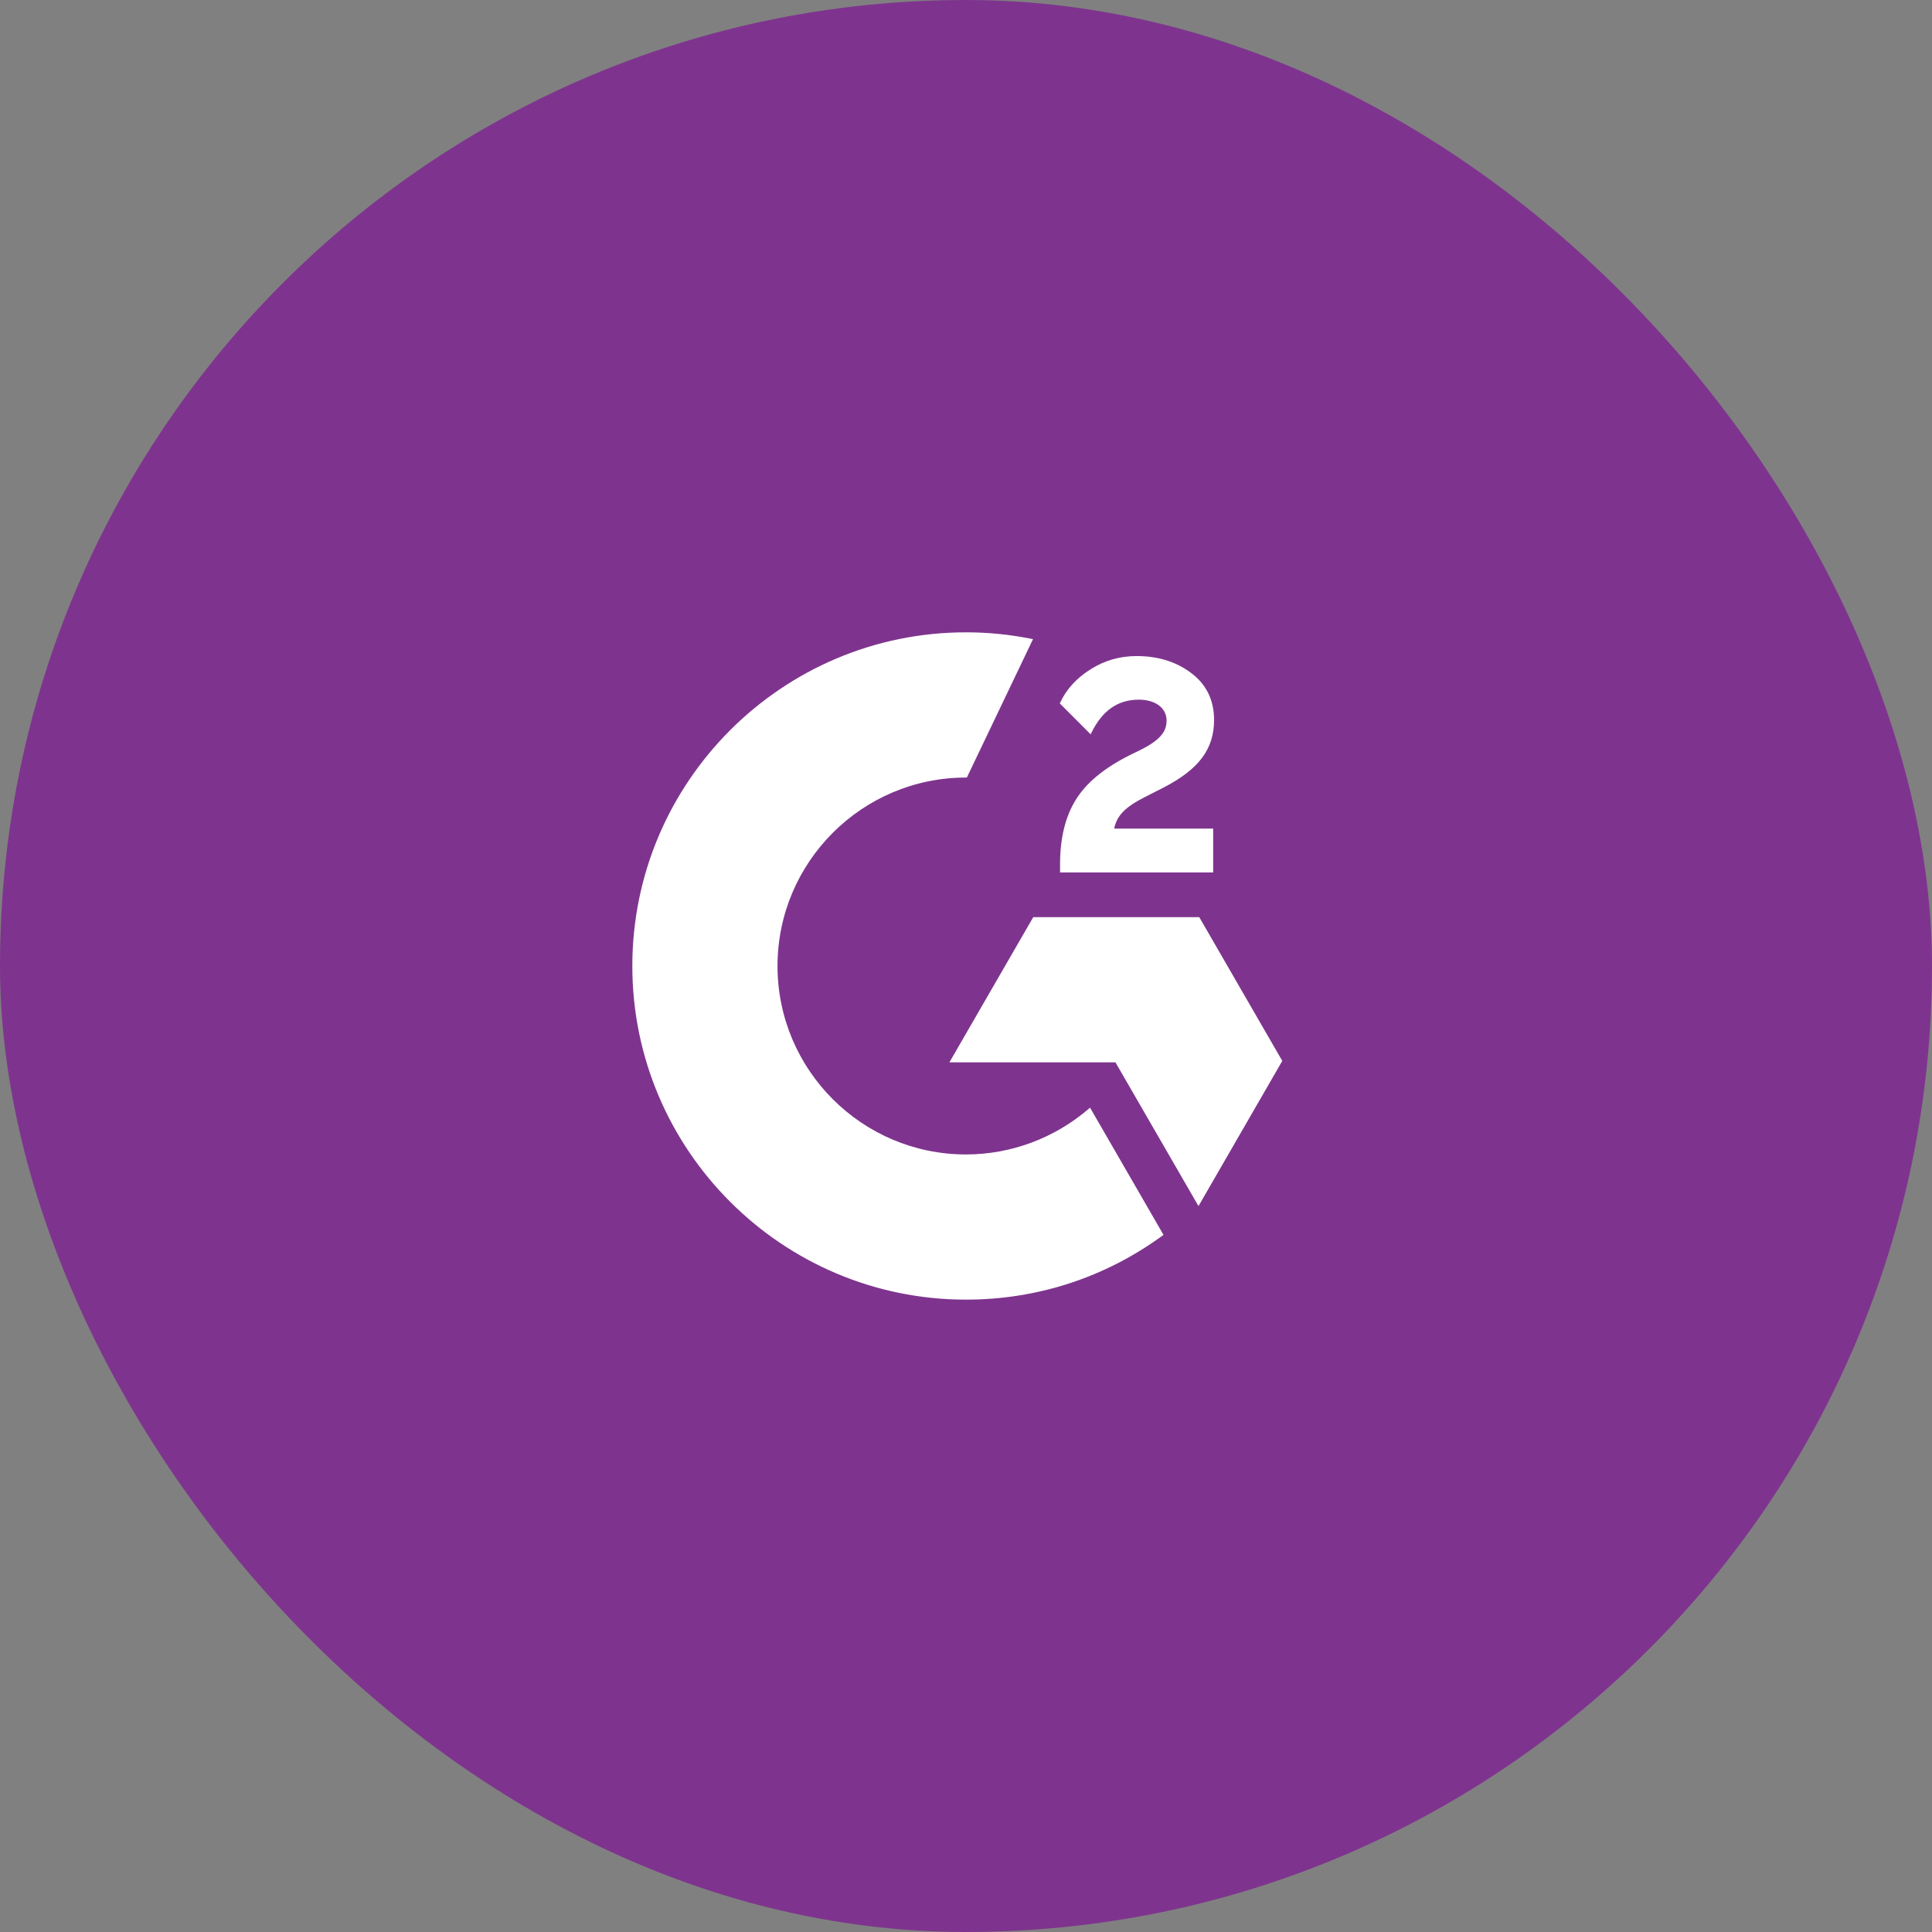 <svg width="48" height="48" viewBox="0 0 48 48" fill="none" xmlns="http://www.w3.org/2000/svg">
<rect x="0" y="0" width="48" height="48" fill="#808080" stroke="none"/>
<rect width="48" height="48" rx="24" fill="#7E348E"/>
<path d="M27.119 18.199C27.39 17.65 27.774 17.383 28.295 17.383C28.706 17.383 28.983 17.591 28.983 17.9C28.983 18.142 28.876 18.357 28.354 18.622L28.063 18.764C27.419 19.09 26.981 19.455 26.722 19.88C26.467 20.293 26.337 20.828 26.337 21.47V21.676H30.141V20.586H27.681C27.75 20.259 27.956 20.05 28.445 19.802L28.899 19.571C29.785 19.116 30.163 18.612 30.163 17.886C30.163 17.392 29.97 16.999 29.59 16.718C29.224 16.441 28.771 16.3 28.243 16.3C27.821 16.3 27.447 16.407 27.099 16.626C26.751 16.843 26.496 17.121 26.341 17.454L26.33 17.476L27.097 18.244L27.119 18.199Z" fill="white"/>
<path d="M29.805 22.803L29.796 22.786H25.671L23.588 26.393H27.713L29.776 29.965L31.858 26.358L29.805 22.803Z" fill="white"/>
<path d="M27.082 27.52L27.05 27.547C26.2 28.278 25.117 28.682 23.999 28.682C21.417 28.682 19.317 26.581 19.317 24C19.317 21.419 21.418 19.318 23.999 19.318H24.021L25.665 15.879L25.621 15.871C25.088 15.764 24.544 15.71 24.002 15.71C24.001 15.71 24.001 15.71 24 15.71C19.429 15.71 15.71 19.429 15.71 24C15.71 28.571 19.429 32.289 24 32.289C25.769 32.289 27.456 31.74 28.881 30.699L28.907 30.68L27.082 27.52Z" fill="white"/>
</svg>
